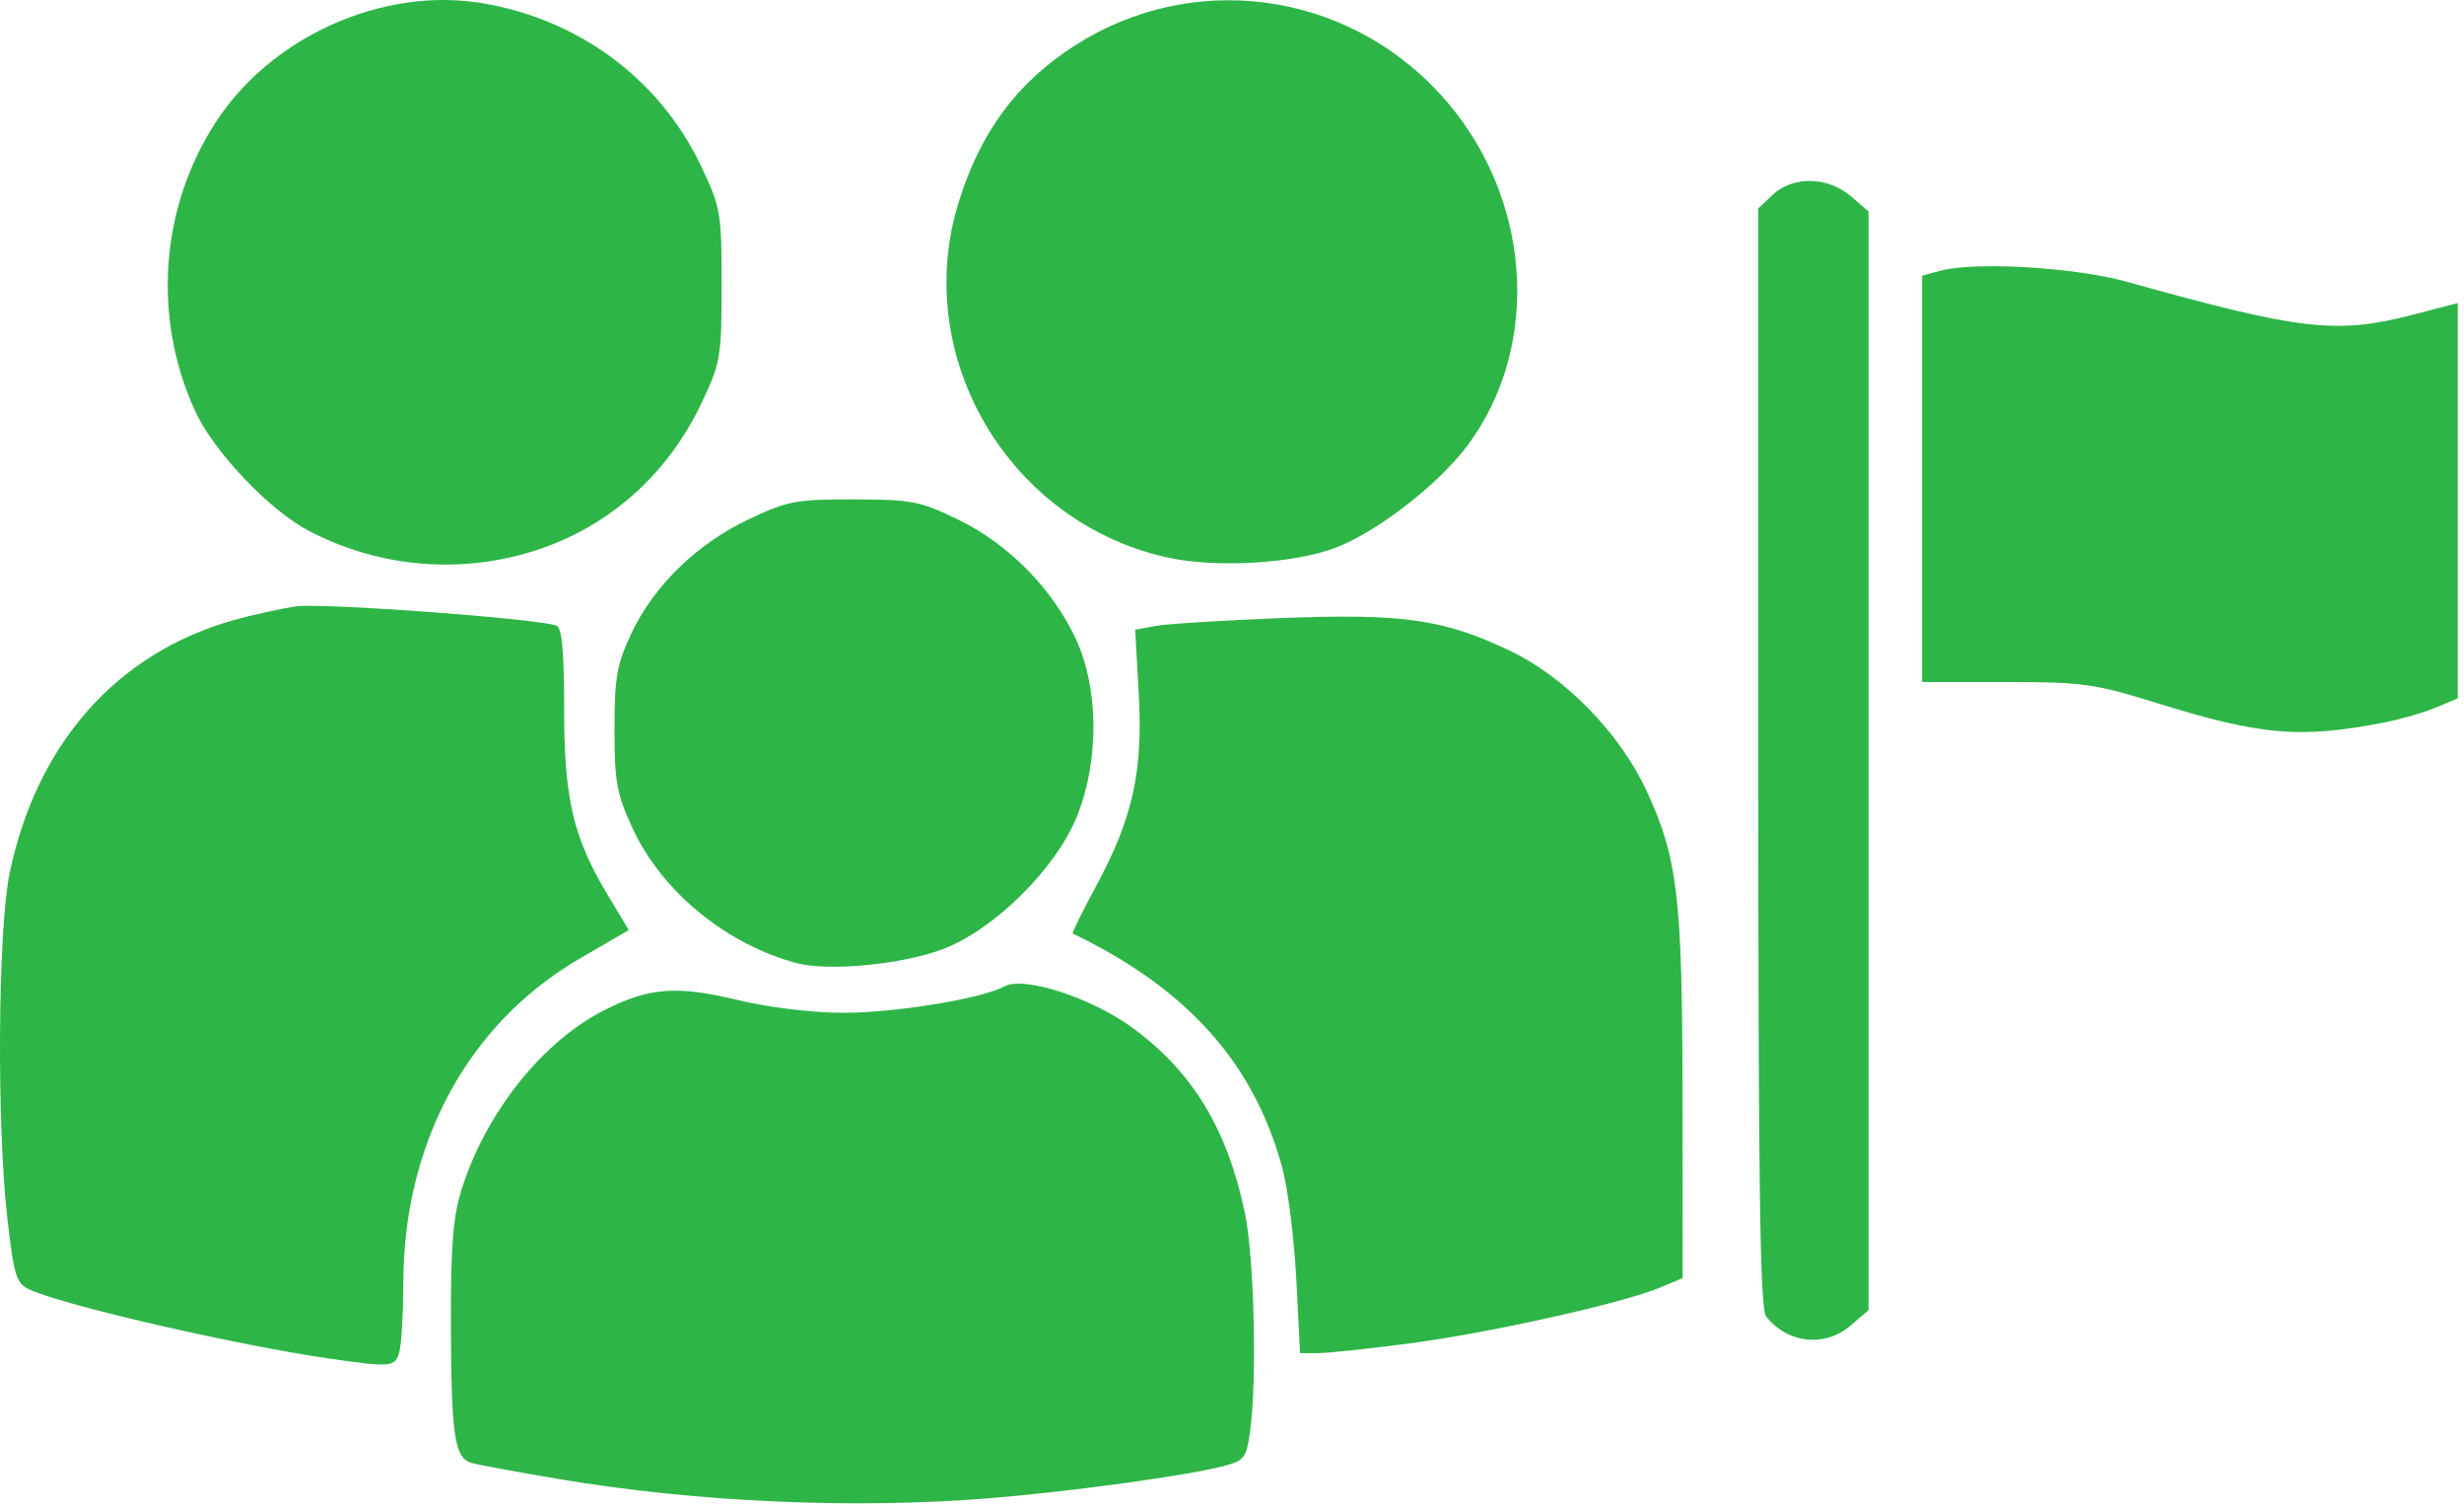 <svg width="391" height="239" viewBox="0 0 391 239" fill="none" xmlns="http://www.w3.org/2000/svg">
<path d="M157.511 237.705C135.781 239.515 110.601 238.405 88.511 234.675C81.911 233.565 75.721 232.415 74.761 232.125C72.121 231.325 71.601 227.715 71.551 210.225C71.521 197.565 71.881 193.055 73.291 188.615C77.151 176.465 86.131 165.215 95.941 160.275C103.031 156.695 107.381 156.365 117.011 158.675C122.001 159.875 128.931 160.715 133.801 160.715C142.041 160.725 155.731 158.485 159.381 156.525C162.531 154.845 173.251 158.325 179.821 163.175C189.271 170.135 194.721 179.125 197.531 192.395C199.021 199.435 199.501 218.905 198.371 227.085C197.781 231.385 197.481 231.785 194.121 232.655C188.291 234.165 170.451 236.625 157.511 237.705ZM63.381 214.475C62.721 216.945 62.151 217.005 52.511 215.625C37.711 213.495 10.401 207.225 4.771 204.665C2.571 203.665 2.241 202.635 1.171 193.395C-0.539 178.535 -0.339 147.545 1.531 138.545C5.811 118.005 18.501 103.665 37.011 98.425C40.041 97.575 44.541 96.575 47.011 96.225C51.121 95.635 85.391 98.165 88.291 99.275C89.181 99.615 89.521 103.295 89.521 112.485C89.511 126.805 90.961 132.945 96.561 142.235L99.781 147.585L92.041 152.085C74.331 162.375 64.031 181.305 64.001 203.635C63.991 208.355 63.711 213.235 63.381 214.475ZM223.711 213.175C217.221 214.025 210.651 214.725 209.111 214.725H206.301L205.701 202.975C205.361 196.515 204.361 188.545 203.471 185.265C198.931 168.655 188.431 156.915 170.231 148.135C170.071 148.055 171.741 144.665 173.941 140.595C179.761 129.805 181.391 122.435 180.701 110.075L180.131 99.935L183.321 99.335C185.081 99.005 194.021 98.445 203.191 98.085C222.661 97.325 229.081 98.245 239.631 103.275C248.311 107.415 256.961 116.255 261.191 125.295C266.231 136.055 266.971 142.335 266.991 174.025L267.011 202.825L263.441 204.315C257.521 206.795 236.261 211.535 223.711 213.175ZM212.051 86.875C205.291 89.475 192.781 90.185 185.011 88.415C159.931 82.715 144.591 56.495 152.101 32.165C155.561 20.965 161.321 13.175 170.511 7.255C189.061 -4.685 213.291 -1.545 228.381 14.765C243.101 30.655 244.931 54.875 232.631 71.005C228.021 77.045 218.491 84.395 212.051 86.875ZM83.201 87.885C71.731 91.065 59.621 89.775 49.041 84.255C42.751 80.975 33.911 71.665 30.951 65.205C24.201 50.455 25.401 33.145 34.111 19.575C42.911 5.865 60.641 -2.125 76.461 0.495C91.931 3.065 104.741 12.605 111.291 26.435C114.361 32.905 114.511 33.785 114.511 45.225C114.511 56.625 114.351 57.565 111.351 63.905C105.651 75.915 95.671 84.425 83.201 87.885ZM378.271 114.665C364.971 117.235 358.771 116.705 342.201 111.545C332.361 108.485 330.461 108.225 318.261 108.225H305.011V75.995V43.765L307.761 42.995C313.221 41.465 329.191 42.395 337.511 44.715C365.401 52.495 370.791 53.105 383.261 49.845L390.011 48.085V110.825L386.521 112.285C384.611 113.085 380.891 114.155 378.271 114.665ZM149.511 150.655C143.091 153.055 131.481 154.165 126.511 152.855C115.251 149.875 105.031 141.495 100.381 131.445C97.861 125.975 97.511 124.075 97.511 115.725C97.511 107.515 97.871 105.445 100.181 100.525C103.721 92.975 110.591 86.295 118.811 82.395C124.961 79.485 126.331 79.225 135.511 79.245C144.701 79.265 146.041 79.525 152.101 82.475C160.071 86.345 167.111 93.525 170.771 101.505C174.331 109.265 174.431 120.465 171.031 129.225C167.751 137.655 157.821 147.545 149.511 150.655ZM293.701 210.315C289.591 213.845 283.711 213.235 280.261 208.905C279.281 207.685 279.011 188.415 279.011 120.205V33.075L281.321 30.895C284.521 27.895 290.061 28.005 293.701 31.135L296.511 33.555V207.895L293.701 210.315Z" fill="#2EB547"/>
</svg>
